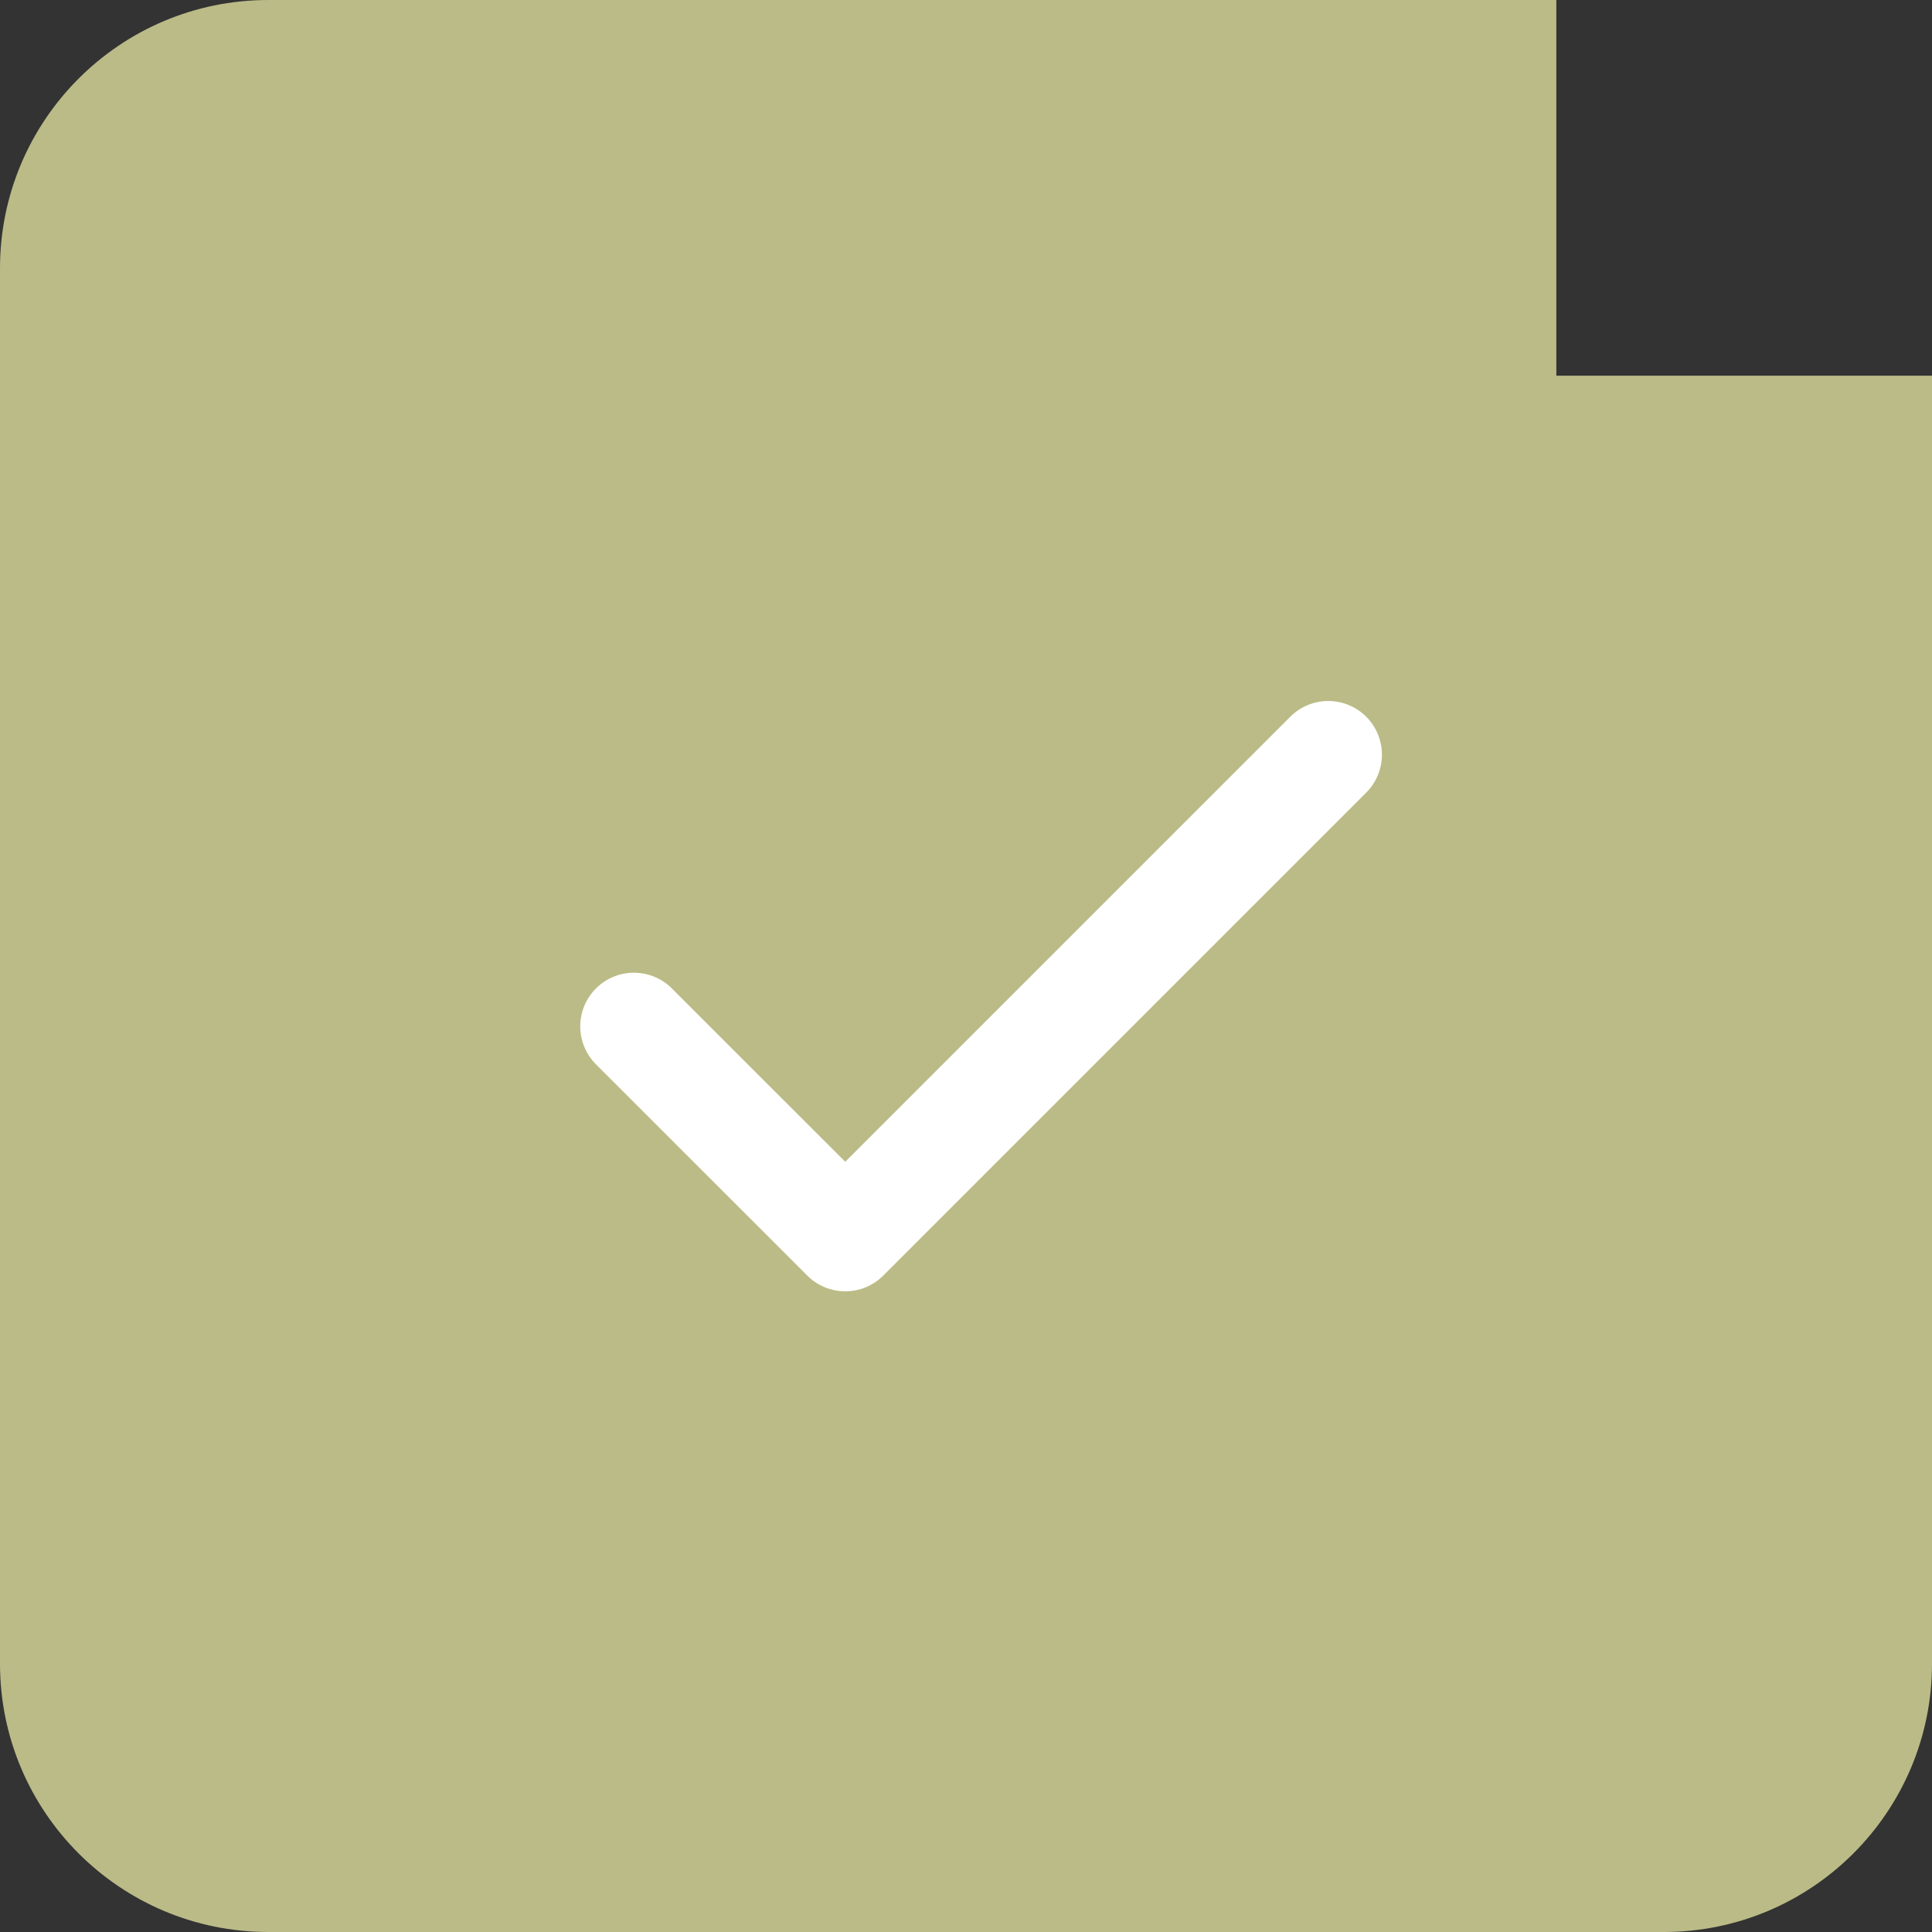 <?xml version="1.0" encoding="UTF-8"?> <svg xmlns="http://www.w3.org/2000/svg" width="36" height="36" viewBox="0 0 36 36" fill="none"><rect x="0" y="0" width="36" height="36" fill="#333333" stroke="none"/><path d="M29 0V7H36V31C36 33.761 33.761 36 31 36H5C2.239 36 0 33.761 0 31V5C0 2.239 2.239 0 5 0H29Z" fill="#BBBB87"></path><g clip-path="url(#clip0_1198_82)"><path d="M11.812 19.125L15.75 23.062L24.75 14.062" stroke="white" stroke-width="2" stroke-linecap="round" stroke-linejoin="round"></path></g><defs><clipPath id="clip0_1198_82"><rect width="18" height="18" fill="white" transform="translate(9 9)"></rect></clipPath></defs></svg> 